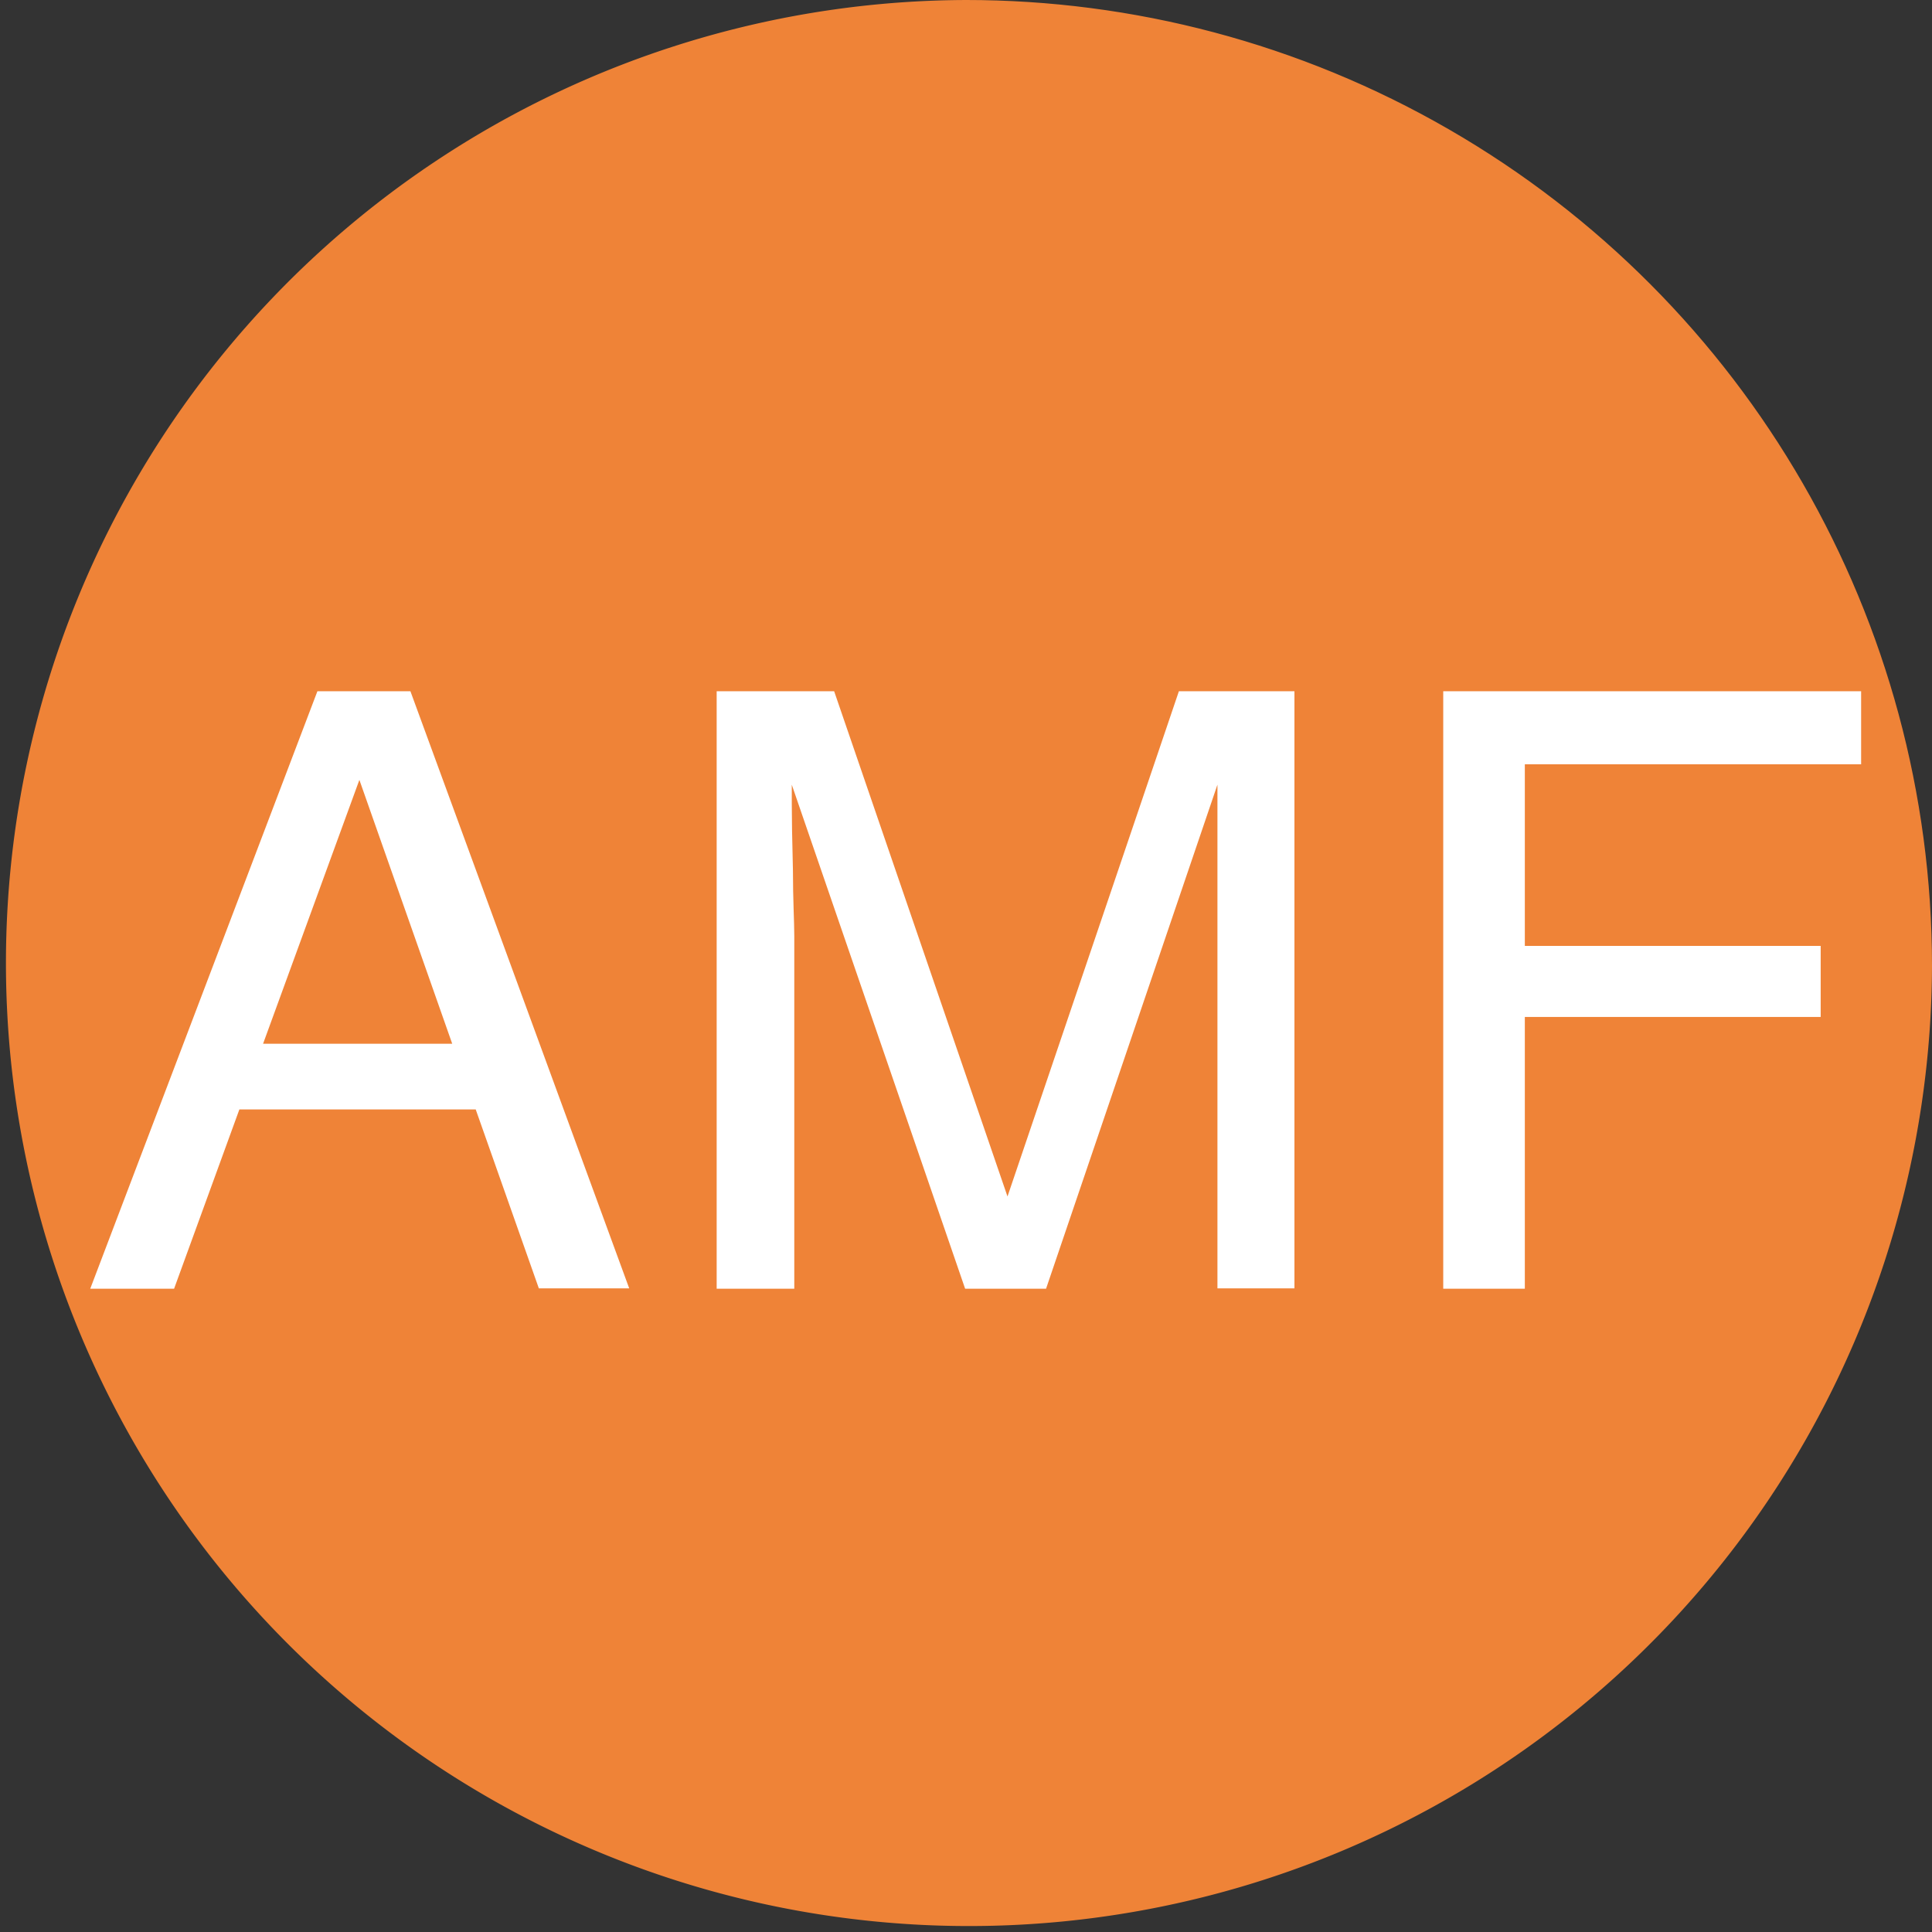 <svg xmlns="http://www.w3.org/2000/svg" xmlns:xlink="http://www.w3.org/1999/xlink" width="124" height="124" viewBox="0 0 124 124"><rect x="0" y="0" width="124" height="124" fill="#333333" stroke="none"/><defs><clipPath id="a"><circle cx="62" cy="62" r="62" fill="#ef8337"/></clipPath></defs><g transform="translate(-488.714 -3059)"><g transform="translate(488.714 3059)" clip-path="url(#a)"><g transform="translate(0.382)"><path d="M123.618,61.809A61.809,61.809,0,1,1,61.809,0a61.809,61.809,0,0,1,61.809,61.809Z" fill="#ef8337"/><path d="M18.079,28.712h5.971L38.092,67.034h-5.8L28.24,55.55H13.072L8.881,67.058H3.5Zm8.653,22.622L20.774,34.4,14.593,51.334Z" transform="translate(1.91 15.655)" fill="#fff"/><path d="M29.52,28.712h7.541L48.186,61.137l11-32.425h7.417V67.034H61.661V34.707l-11,32.351H45.467L34.341,34.708v1.174q0,1.409.074,4.3c0,1.916.087,3.325.087,4.24V67.058H29.52Z" transform="translate(16.095 15.655)" fill="#fff"/><path d="M59.7,28.712H86.521V33.4H64.937V45.054H83.925v4.562H64.937V67.058H59.7Z" transform="translate(32.548 15.655)" fill="#fff"/></g></g></g></svg>